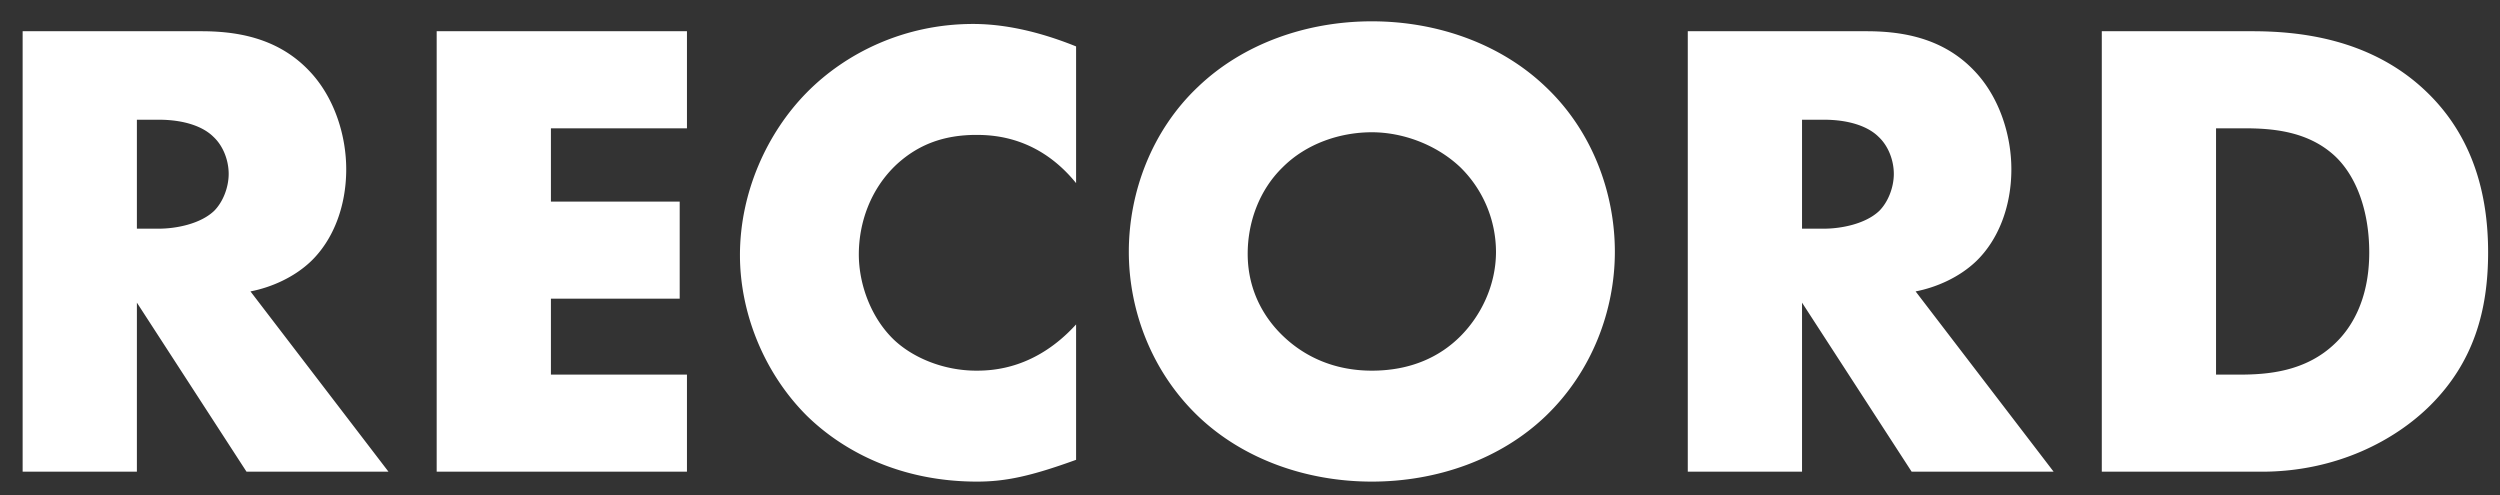 <svg width="106" height="21" viewBox="0 0 106 21" fill="none" xmlns="http://www.w3.org/2000/svg"><rect x="0" y="0" width="106" height="21" fill="#333333" stroke="none"/><path d="M95.892 20h-6.776V1.324h6.356c1.876 0 5.012.252 7.42 2.576 2.184 2.1 2.604 4.788 2.604 6.804 0 2.464-.616 4.648-2.436 6.468C101.576 18.656 99.084 20 95.892 20zM93.96 5.44v10.444h.98c1.176 0 2.828-.112 4.088-1.344.616-.588 1.428-1.764 1.428-3.836 0-1.736-.532-3.22-1.456-4.088-1.148-1.064-2.66-1.176-3.864-1.176H93.96zM71.562 1.324h7.56c1.4 0 3.192.224 4.564 1.652 1.064 1.092 1.596 2.716 1.596 4.2 0 1.596-.56 2.996-1.484 3.892-.728.7-1.708 1.12-2.576 1.288L87.074 20h-6.02l-4.648-7.168V20h-4.844V1.324zm4.844 3.752v4.62h.924c.728 0 1.764-.196 2.352-.756.364-.364.616-.98.616-1.568 0-.56-.224-1.176-.644-1.568-.448-.448-1.26-.728-2.324-.728h-.924zm-7.936 5.6c0 2.464-.952 5.068-2.94 6.972-1.904 1.82-4.592 2.772-7.364 2.772-2.772 0-5.46-.952-7.364-2.772-1.988-1.904-2.94-4.508-2.94-6.972 0-2.492.952-5.124 2.94-7 1.904-1.82 4.592-2.772 7.364-2.772 2.772 0 5.46.952 7.364 2.772 1.988 1.876 2.94 4.508 2.94 7zM58.166 5.608c-1.344 0-2.772.476-3.78 1.484-1.008.98-1.484 2.352-1.484 3.668 0 1.652.784 2.8 1.484 3.472.896.868 2.156 1.484 3.78 1.484 1.652 0 2.884-.588 3.752-1.456.868-.868 1.512-2.156 1.512-3.584a5.04 5.04 0 00-1.512-3.584c-1.036-.98-2.464-1.484-3.752-1.484zm-12.54 8.148v5.74c-1.932.7-2.996.924-4.2.924-3.248 0-5.684-1.288-7.224-2.8-1.82-1.82-2.828-4.368-2.828-6.804 0-2.66 1.148-5.18 2.828-6.888 1.652-1.68 4.144-2.912 7.056-2.912.896 0 2.352.14 4.368.952v5.796C44.058 5.832 42.21 5.72 41.398 5.72c-1.4 0-2.464.42-3.36 1.232-1.148 1.064-1.624 2.52-1.624 3.836 0 1.288.532 2.716 1.512 3.64.812.756 2.1 1.288 3.472 1.288.728 0 2.52-.084 4.228-1.96zM29.127 1.324V5.44h-5.768v3.108h5.46v4.116h-5.46v3.22h5.768V20H18.515V1.324h10.612zm-28.167 0h7.56c1.4 0 3.192.224 4.564 1.652 1.064 1.092 1.596 2.716 1.596 4.2 0 1.596-.56 2.996-1.484 3.892-.728.7-1.708 1.12-2.576 1.288L16.472 20h-6.02l-4.648-7.168V20H.96V1.324zm4.844 3.752v4.62h.924c.728 0 1.764-.196 2.352-.756.364-.364.616-.98.616-1.568 0-.56-.224-1.176-.644-1.568-.448-.448-1.26-.728-2.324-.728h-.924z" fill="#fff"/></svg>